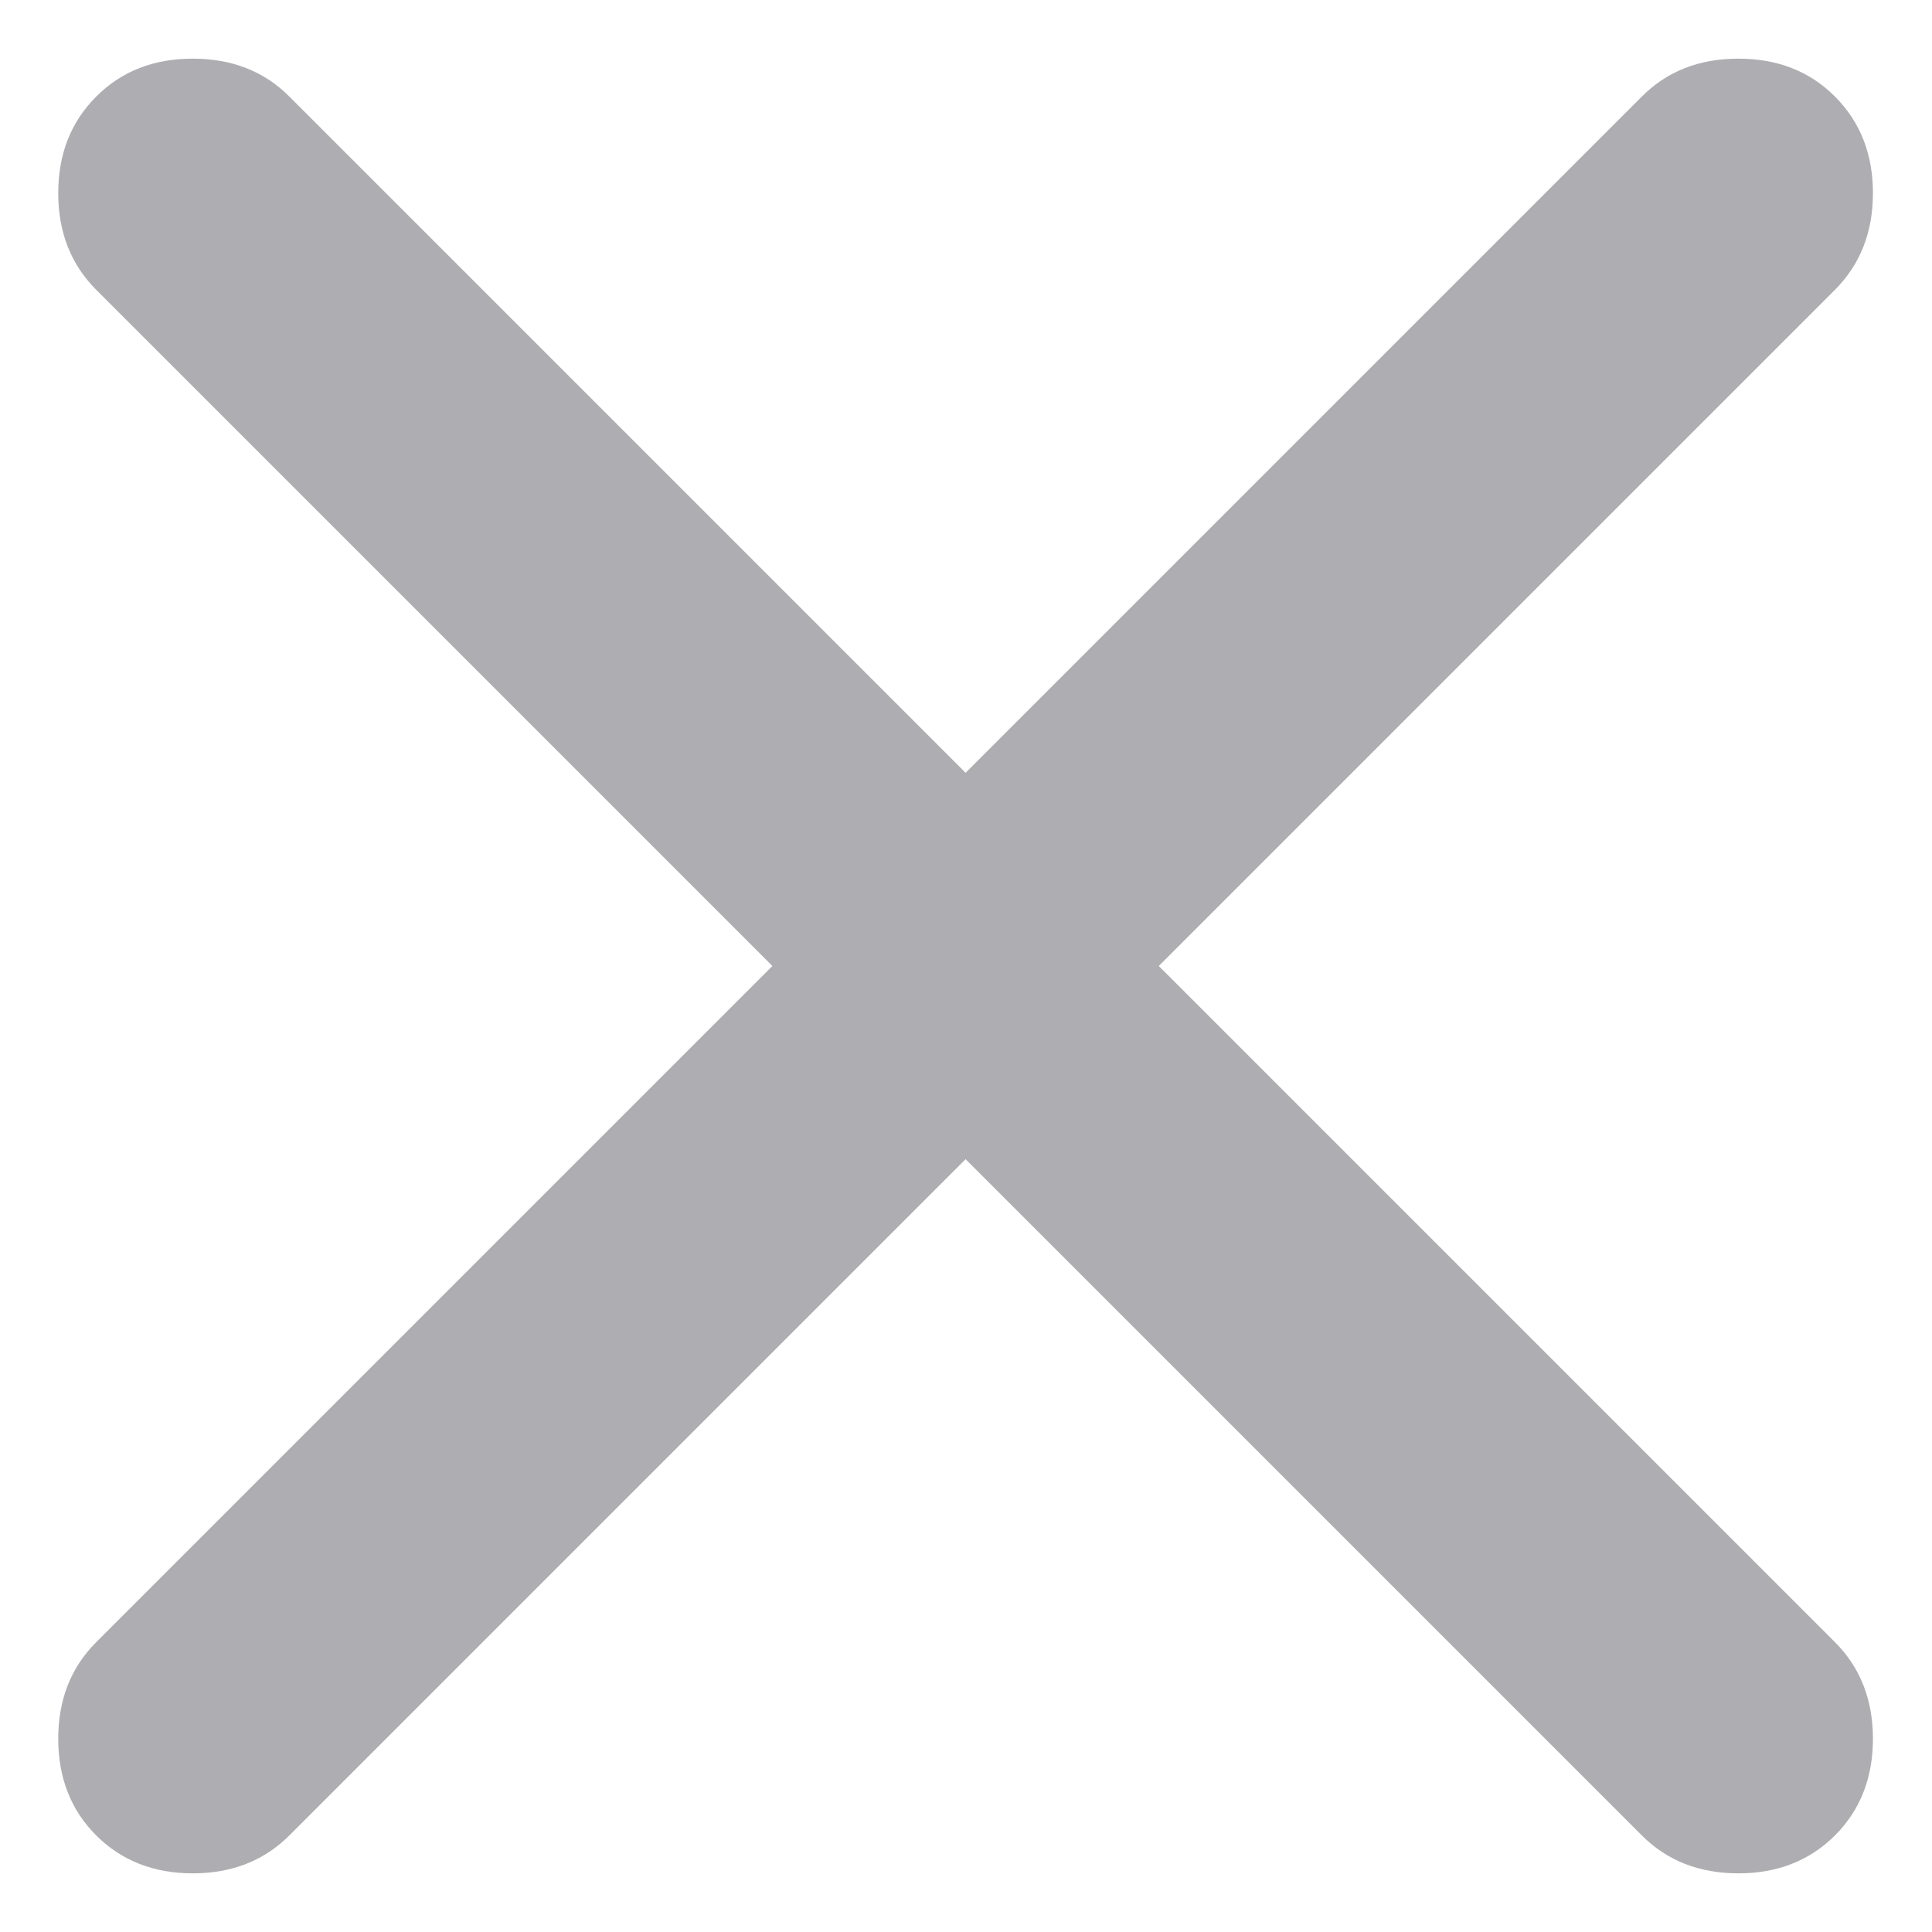 <svg width="14" height="14" viewBox="0 0 14 14" fill="none" xmlns="http://www.w3.org/2000/svg">
<path d="M6.997 8.4L2.097 13.3C1.914 13.483 1.68 13.575 1.397 13.575C1.114 13.575 0.88 13.483 0.697 13.3C0.514 13.117 0.422 12.883 0.422 12.6C0.422 12.316 0.514 12.083 0.697 11.9L5.597 7L0.697 2.1C0.514 1.916 0.422 1.683 0.422 1.4C0.422 1.116 0.514 0.883 0.697 0.7C0.88 0.516 1.114 0.425 1.397 0.425C1.68 0.425 1.914 0.516 2.097 0.7L6.997 5.6L11.897 0.7C12.08 0.516 12.313 0.425 12.597 0.425C12.88 0.425 13.114 0.516 13.297 0.7C13.48 0.883 13.572 1.116 13.572 1.4C13.572 1.683 13.48 1.916 13.297 2.1L8.397 7L13.297 11.9C13.48 12.083 13.572 12.316 13.572 12.6C13.572 12.883 13.48 13.117 13.297 13.3C13.114 13.483 12.88 13.575 12.597 13.575C12.313 13.575 12.08 13.483 11.897 13.3L6.997 8.4Z" fill="#AEAEB2"/>
</svg>
